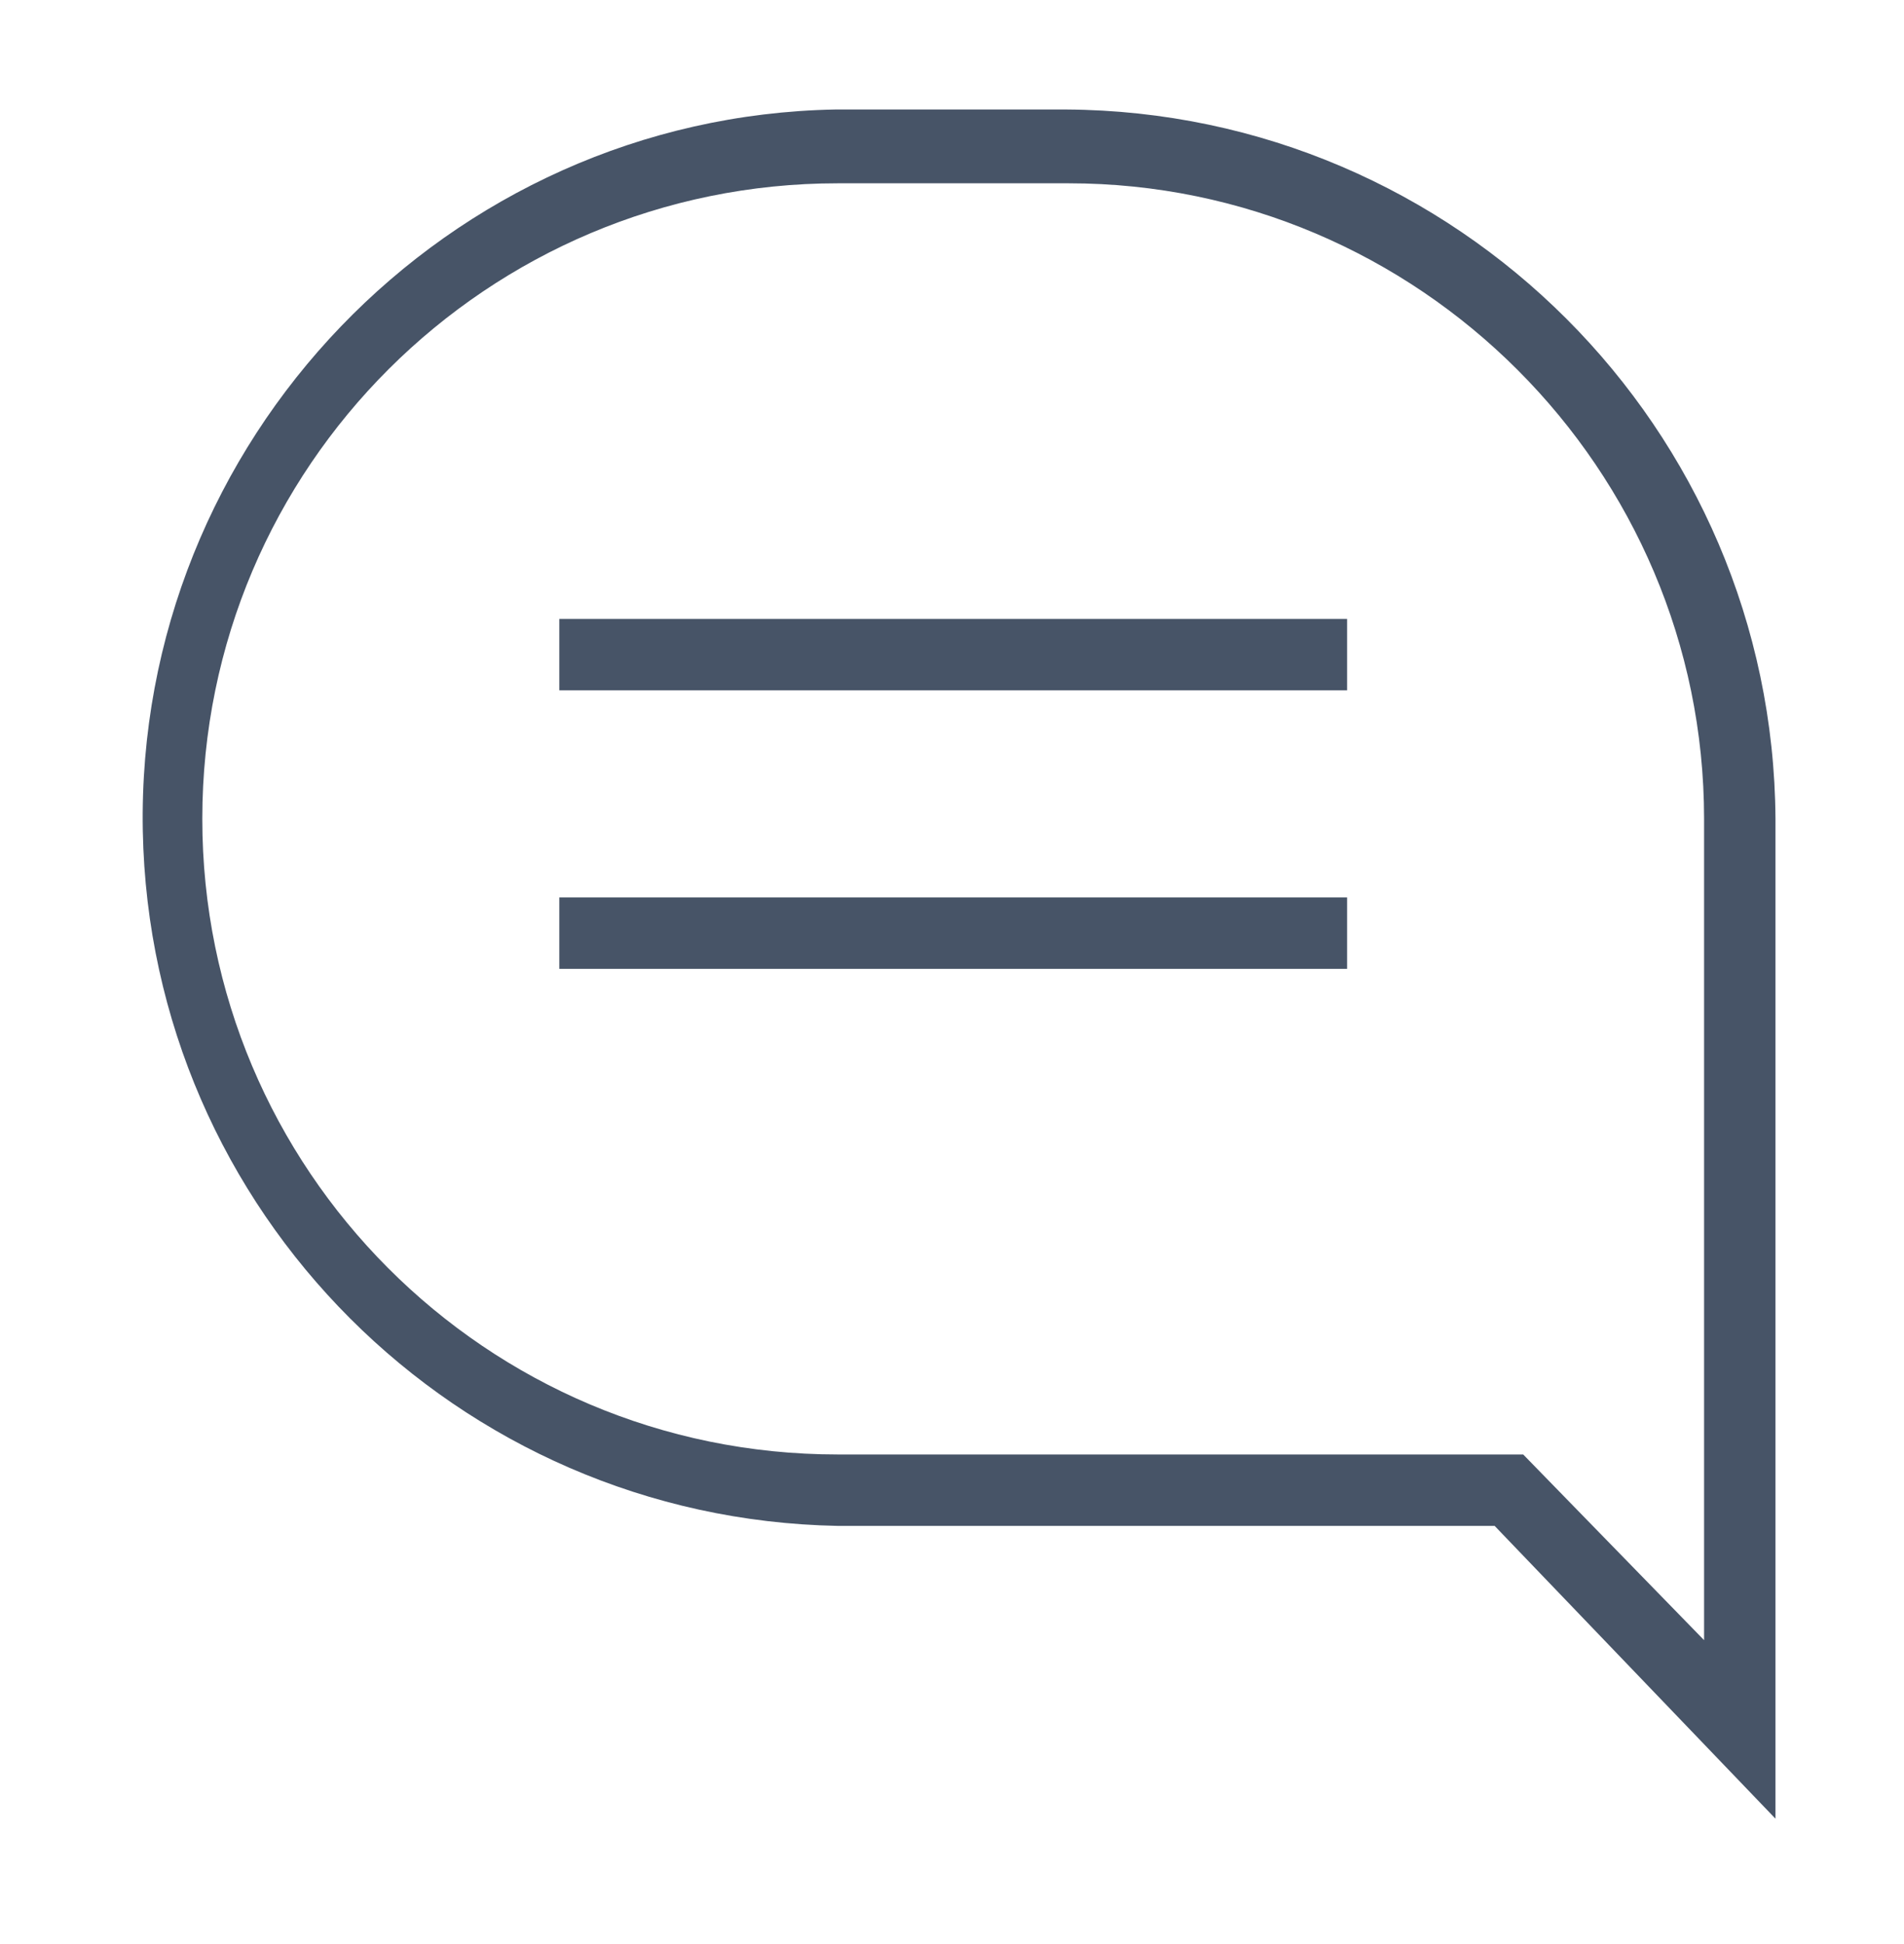 <svg width="48" height="49" viewBox="0 0 48 49" fill="none" xmlns="http://www.w3.org/2000/svg">
<path d="M26.88 2.76H21.06C11.28 2.94 3.42 11.1 3.6 20.94C3.78 30.54 11.52 38.28 21.12 38.46H37.68L44.76 45.84V20.64C44.7 10.8 36.72 2.82 26.88 2.76ZM42.96 41.34L38.4 36.66H21.12C12.24 36.66 5.1 29.46 5.1 20.64C5.1 11.76 12.3 4.62 21.12 4.62H26.94C35.76 4.62 42.96 11.82 42.96 20.64V41.34Z" fill="#475467"/>
<path d="M33.96 15.6H14.1V17.4H33.96V15.6Z" fill="#475467"/>
<path d="M33.96 22.62H14.1V24.42H33.96V22.62Z" fill="#475467"/>
</svg>
